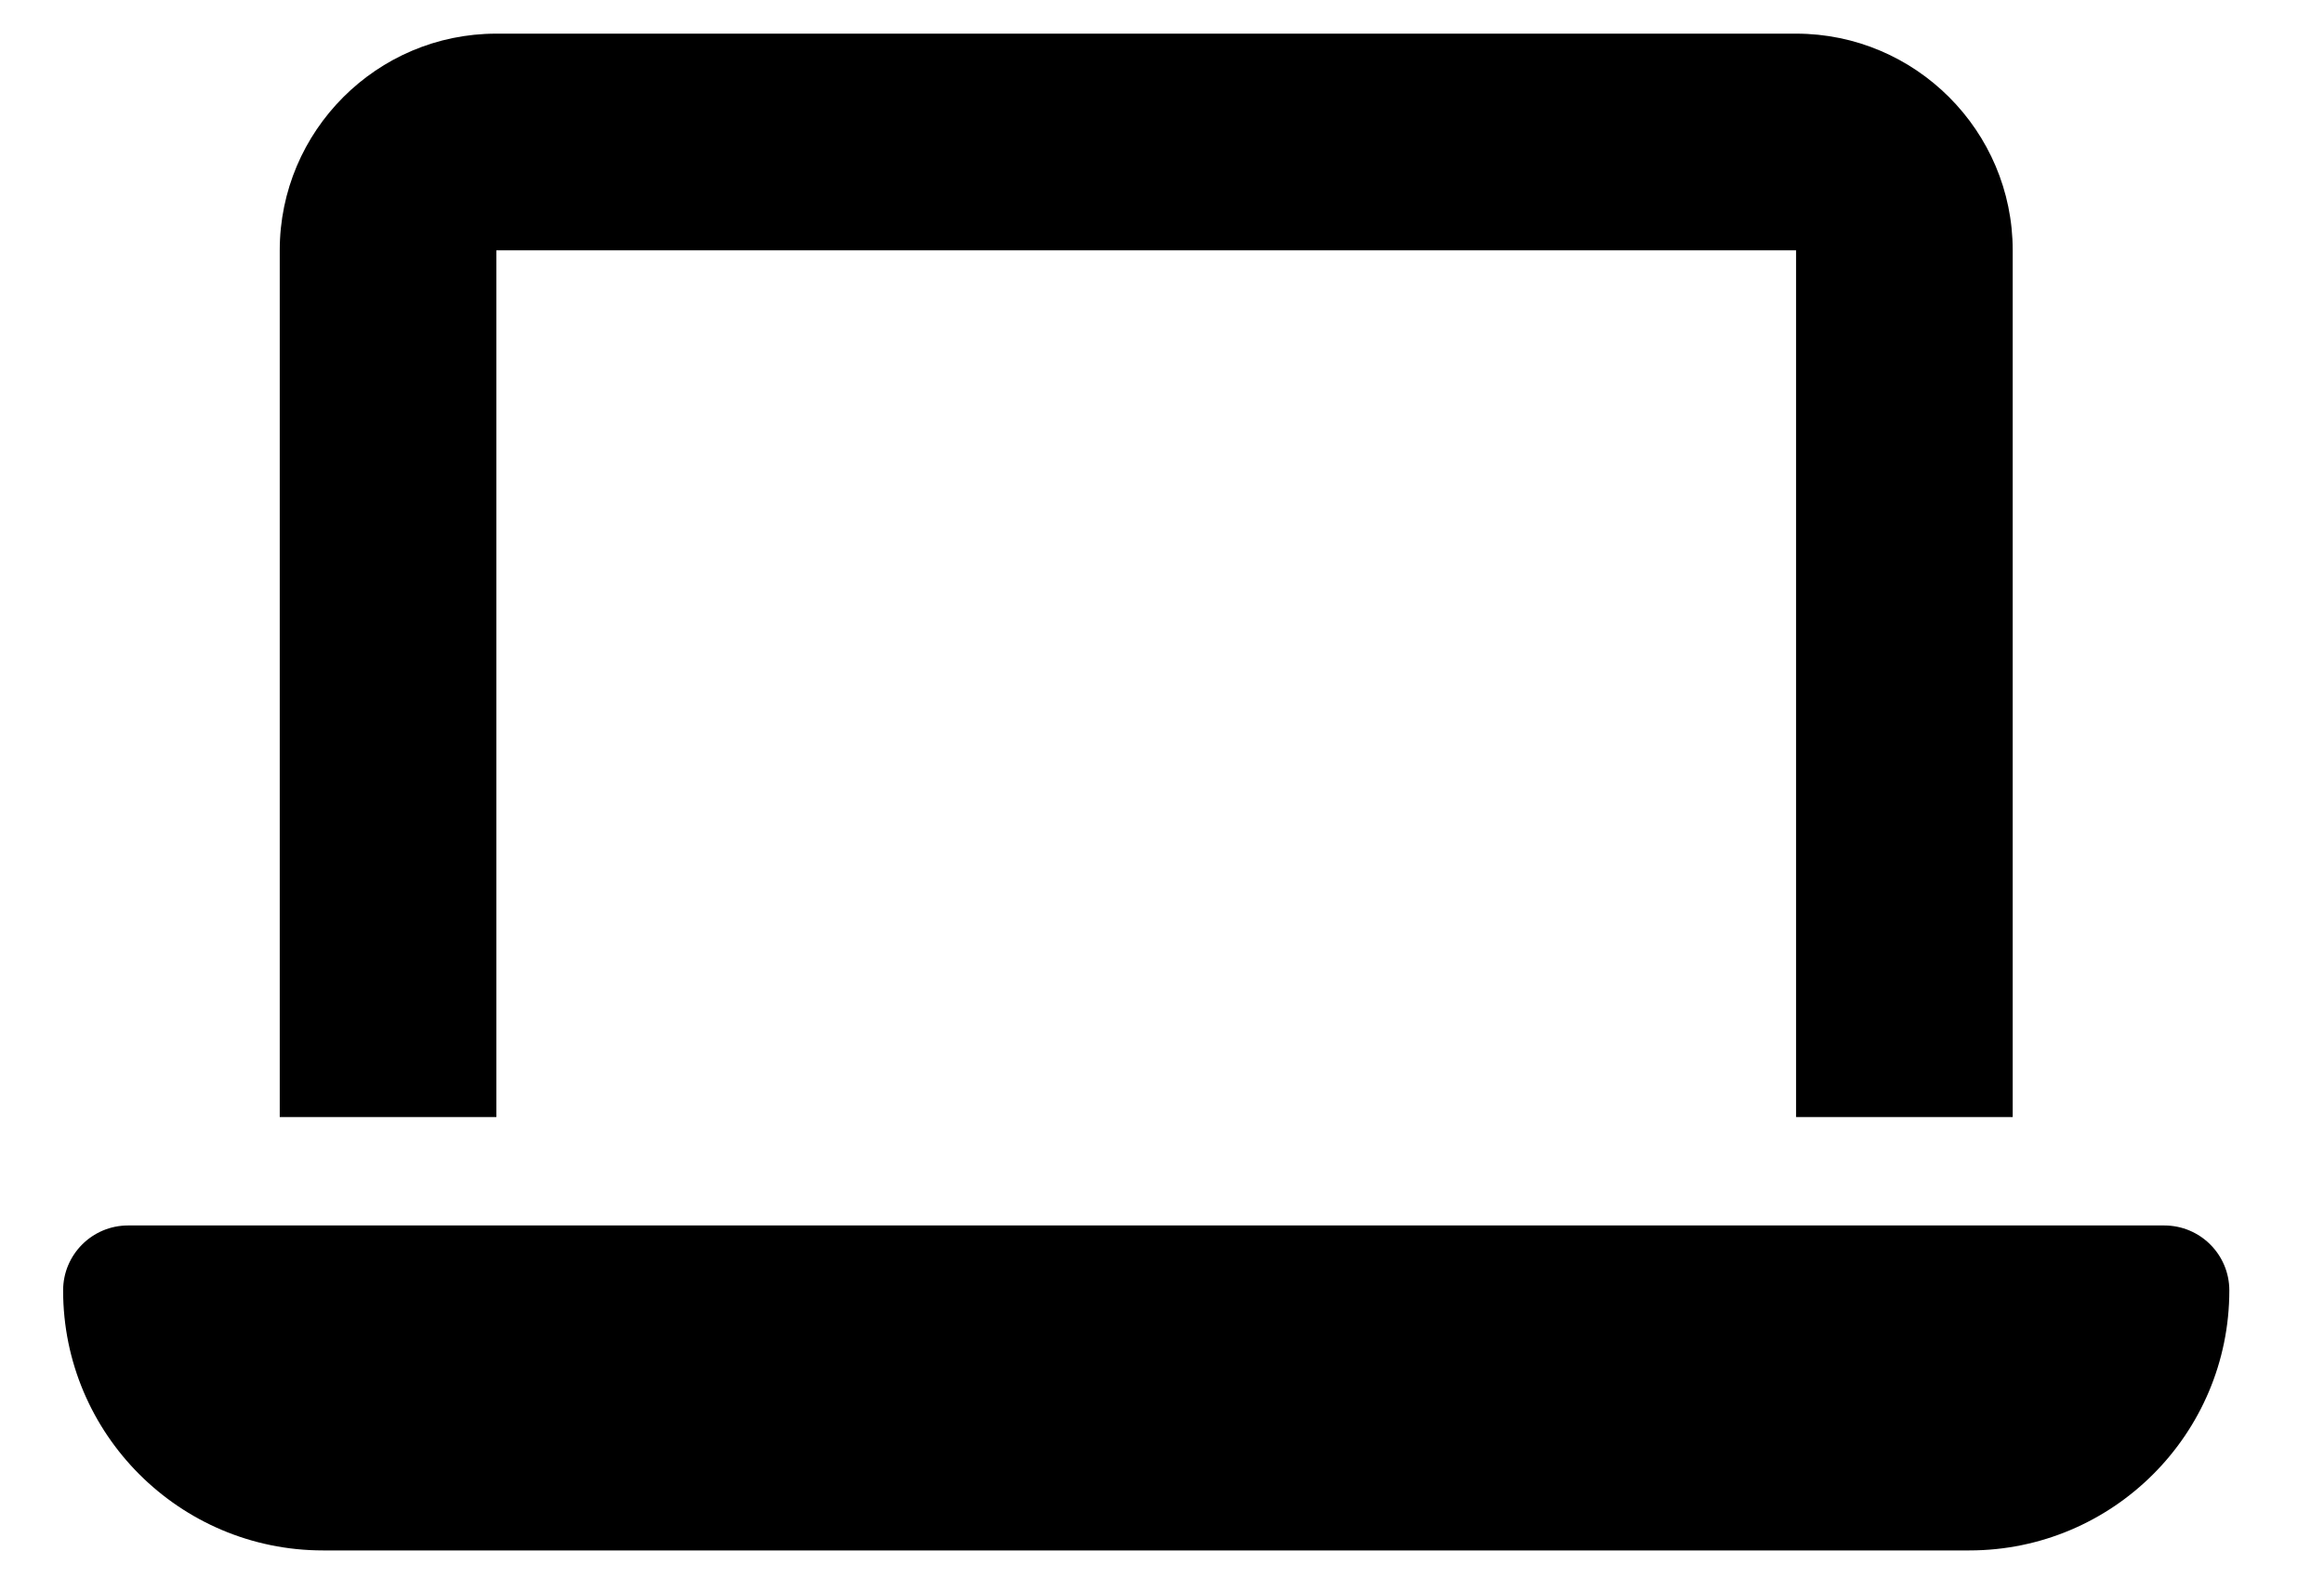 <svg width="19" height="13" viewBox="0 0 19 13" fill="none" xmlns="http://www.w3.org/2000/svg">
<title>Laptop icon</title><path d="M4.058 0.275C3.081 0.275 2.287 1.07 2.287 2.046V9.13H4.058V2.046H14.684V9.13H16.455V2.046C16.455 1.07 15.66 0.275 14.684 0.275H4.058ZM1.047 10.016C0.754 10.016 0.516 10.254 0.516 10.547C0.516 11.72 1.468 12.672 2.641 12.672H16.1C17.274 12.672 18.226 11.72 18.226 10.547C18.226 10.254 17.988 10.016 17.694 10.016H1.047Z" fill="black" style="fill:black;fill-opacity:1;"/>
</svg>
